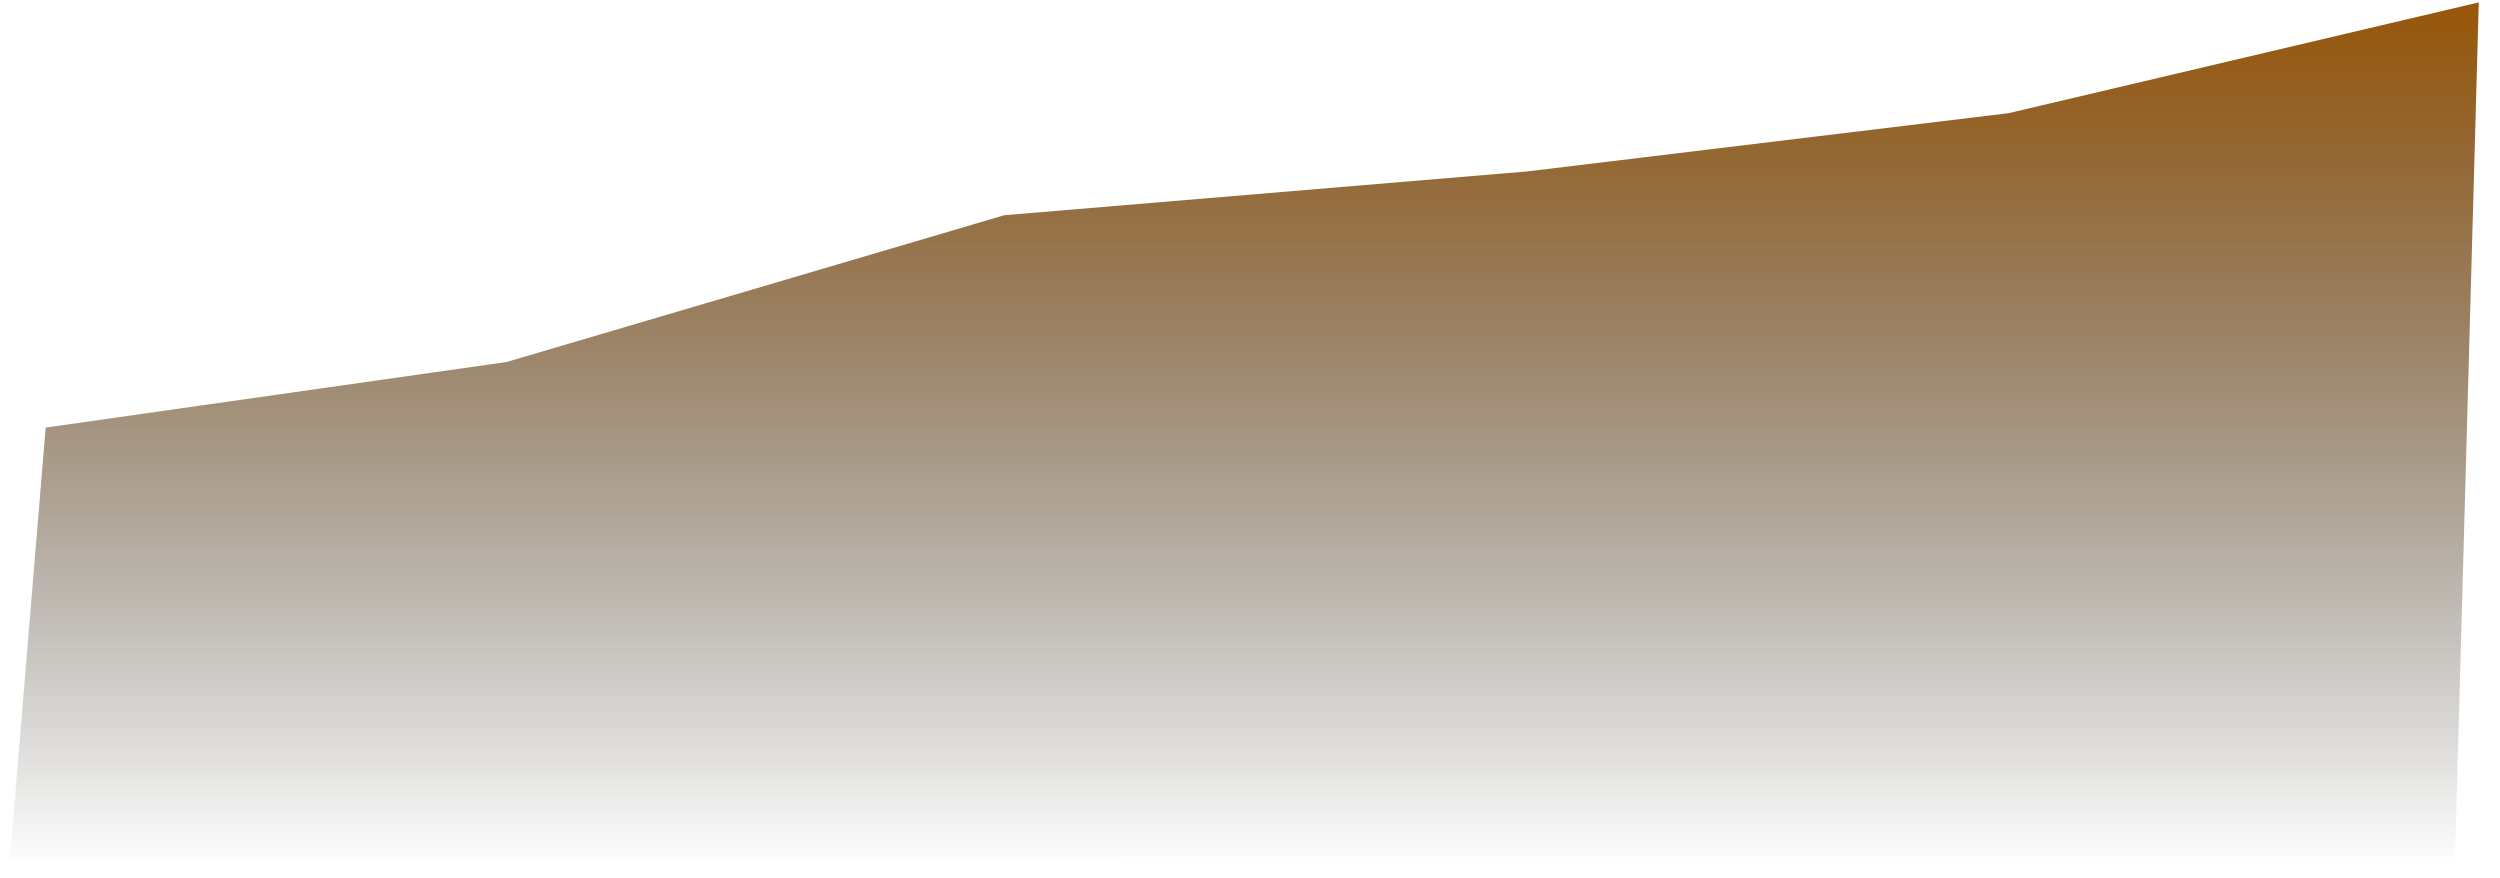 ﻿<?xml version="1.0" encoding="utf-8"?>
<svg version="1.1" xmlns:xlink="http://www.w3.org/1999/xlink" width="225px" height="79px" xmlns="http://www.w3.org/2000/svg">
  <defs>
    <linearGradient gradientUnits="userSpaceOnUse" x1="112" y1="0" x2="112" y2="78" id="LinearGradient6">
      <stop id="Stop7" stop-color="#985608" offset="0" />
      <stop id="Stop8" stop-color="#000000" stop-opacity="0" offset="1" />
    </linearGradient>
  </defs>
  <g transform="matrix(1 0 0 1 -92 -696 )">
    <path d="M 0.878 77.483  L 220.928 78  L 223.09 0.214  L 180.762 10.188  L 137.457 15.428  L 90.391 19.369  L 45.583 32.582  L 4.109 38.481  L 0.878 77.483  Z " fill-rule="nonzero" fill="url(#LinearGradient6)" stroke="none" transform="matrix(1 0 0 1 92 696 )" />
  </g>
</svg>